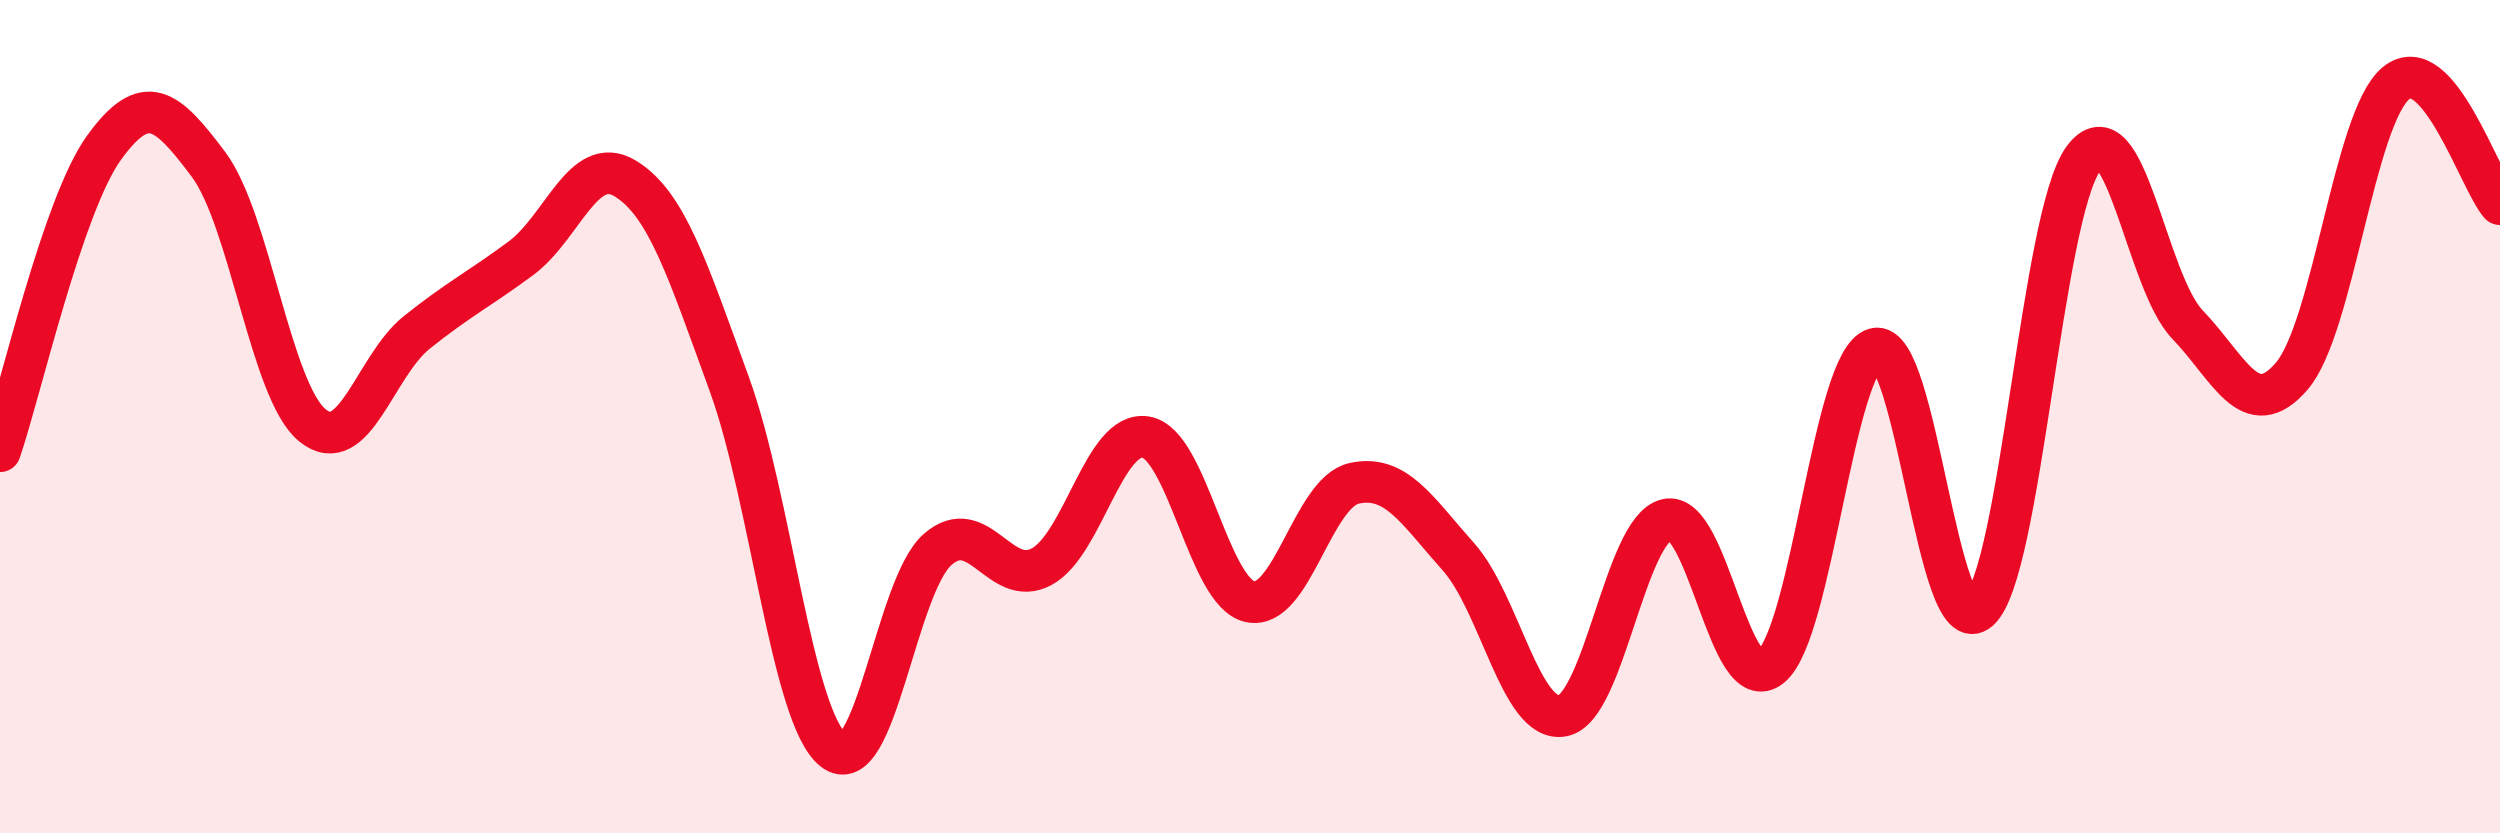 
    <svg width="60" height="20" viewBox="0 0 60 20" xmlns="http://www.w3.org/2000/svg">
      <path
        d="M 0,10.83 C 0.5,9.37 1.5,4.92 2.5,3.54 C 3.5,2.16 4,2.61 5,3.94 C 6,5.27 6.5,9.4 7.5,10.21 C 8.5,11.02 9,8.78 10,7.98 C 11,7.18 11.5,6.94 12.5,6.2 C 13.5,5.46 14,3.68 15,4.28 C 16,4.88 16.5,6.47 17.5,9.21 C 18.5,11.95 19,17.2 20,18 C 21,18.8 21.5,14.07 22.5,13.19 C 23.5,12.31 24,14.14 25,13.6 C 26,13.06 26.5,10.32 27.5,10.49 C 28.5,10.66 29,14.22 30,14.44 C 31,14.66 31.5,11.82 32.5,11.6 C 33.5,11.38 34,12.24 35,13.36 C 36,14.48 36.5,17.36 37.5,17.18 C 38.5,17 39,12.71 40,12.47 C 41,12.23 41.5,16.82 42.5,16 C 43.5,15.18 44,8.64 45,8.37 C 46,8.1 46.5,15.55 47.5,14.64 C 48.5,13.73 49,5.18 50,3.81 C 51,2.44 51.5,6.75 52.5,7.79 C 53.5,8.83 54,10.19 55,9.03 C 56,7.87 56.5,2.83 57.5,2 C 58.5,1.17 59.5,4.32 60,4.9L60 20L0 20Z"
        fill="#EB0A25"
        opacity="0.1"
        stroke-linecap="round"
        stroke-linejoin="round"
      />
      <path
        d="M 0,10.83 C 0.5,9.37 1.5,4.92 2.5,3.54 C 3.5,2.16 4,2.61 5,3.94 C 6,5.27 6.5,9.4 7.5,10.21 C 8.5,11.02 9,8.78 10,7.98 C 11,7.18 11.5,6.94 12.5,6.2 C 13.5,5.46 14,3.68 15,4.28 C 16,4.88 16.5,6.47 17.5,9.21 C 18.5,11.95 19,17.2 20,18 C 21,18.8 21.5,14.07 22.5,13.19 C 23.5,12.31 24,14.14 25,13.6 C 26,13.06 26.5,10.32 27.5,10.49 C 28.5,10.66 29,14.22 30,14.44 C 31,14.66 31.5,11.82 32.5,11.6 C 33.5,11.38 34,12.24 35,13.36 C 36,14.48 36.5,17.36 37.5,17.18 C 38.5,17 39,12.71 40,12.47 C 41,12.23 41.5,16.82 42.5,16 C 43.5,15.18 44,8.64 45,8.37 C 46,8.1 46.5,15.55 47.5,14.64 C 48.5,13.73 49,5.18 50,3.81 C 51,2.44 51.5,6.75 52.5,7.79 C 53.5,8.83 54,10.19 55,9.03 C 56,7.87 56.5,2.83 57.5,2 C 58.5,1.17 59.5,4.32 60,4.9"
        stroke="#EB0A25"
        stroke-width="1"
        fill="none"
        stroke-linecap="round"
        stroke-linejoin="round"
      />
    </svg>
  